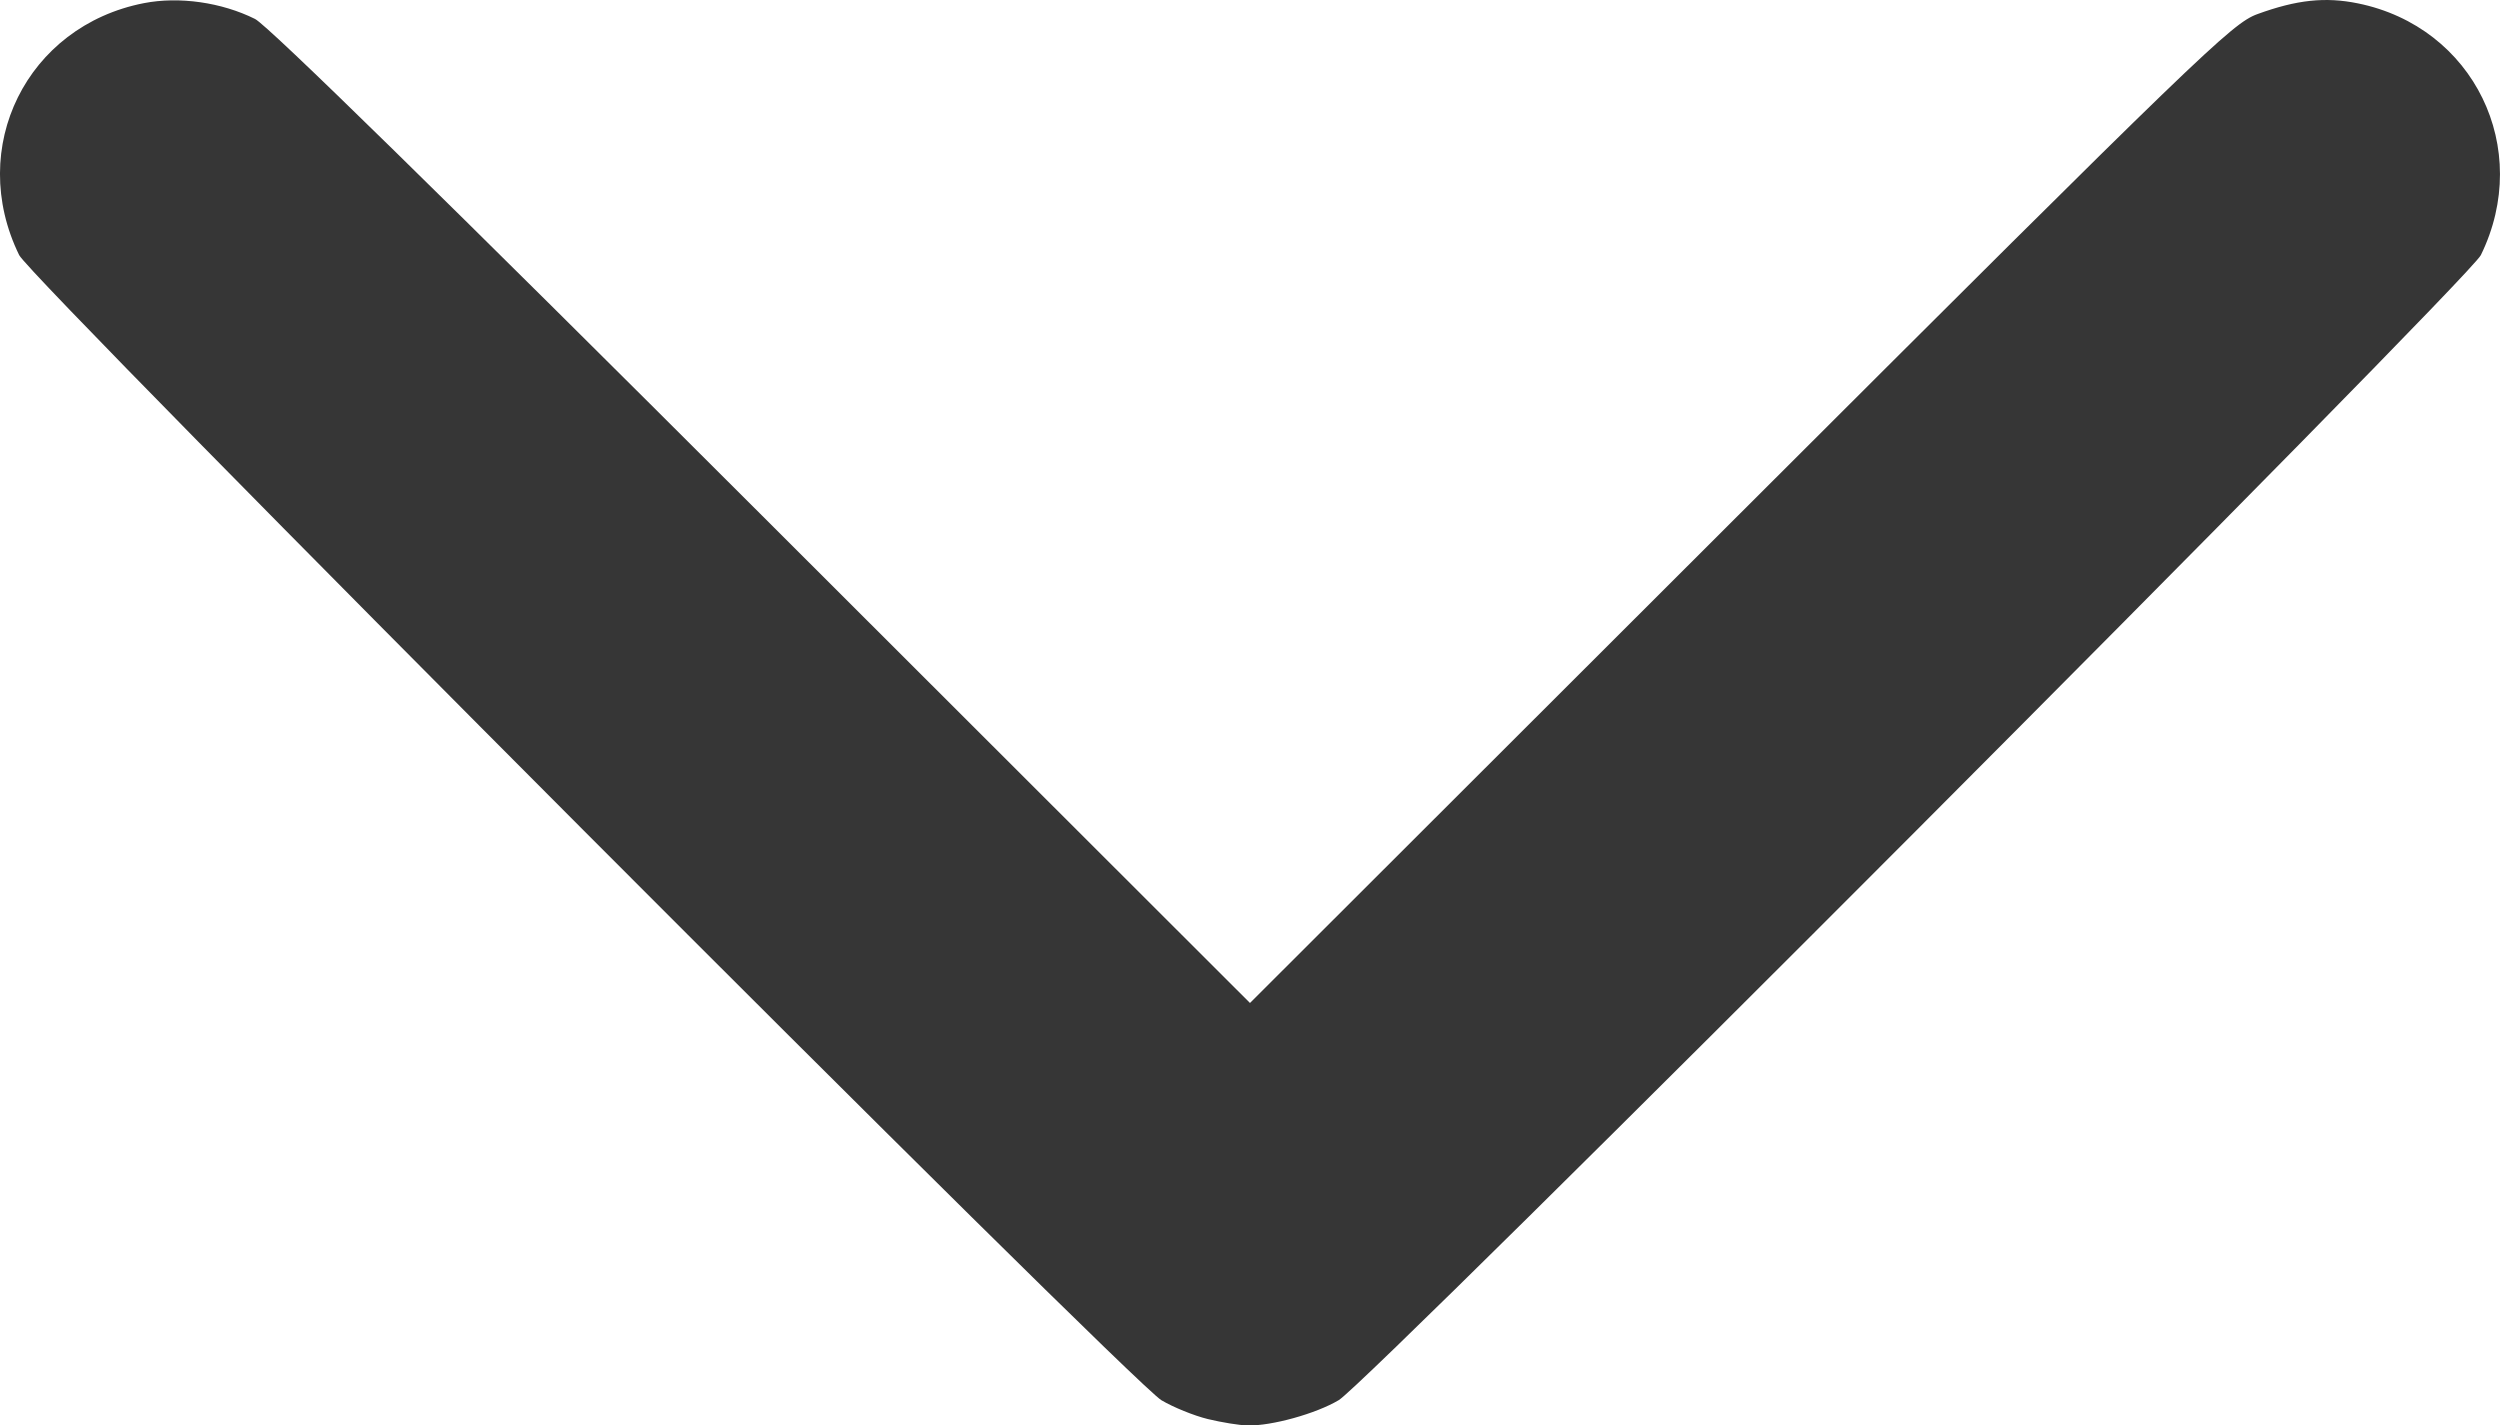 <?xml version="1.0" encoding="UTF-8" standalone="no"?>
<!-- Created with Inkscape (http://www.inkscape.org/) -->

<svg
   width="127.344mm"
   height="72.611mm"
   viewBox="0 0 127.344 72.611"
   version="1.1"
   id="svg5"
   xml:space="preserve"
   inkscape:version="1.2.2 (732a01da63, 2022-12-09, custom)"
   sodipodi:docname="dropdown-arrow"
   xmlns:inkscape="http://www.inkscape.org/namespaces/inkscape"
   xmlns:sodipodi="http://sodipodi.sourceforge.net/DTD/sodipodi-0.dtd"
   xmlns="http://www.w3.org/2000/svg"
   xmlns:svg="http://www.w3.org/2000/svg"><sodipodi:namedview
     id="namedview7"
     pagecolor="#ffffff"
     bordercolor="#666666"
     borderopacity="1.0"
     inkscape:showpageshadow="2"
     inkscape:pageopacity="0.0"
     inkscape:pagecheckerboard="0"
     inkscape:deskcolor="#d1d1d1"
     inkscape:document-units="mm"
     showgrid="false"
     inkscape:zoom="0.49386369"
     inkscape:cx="530.51075"
     inkscape:cy="353.33636"
     inkscape:window-width="1526"
     inkscape:window-height="836"
     inkscape:window-x="0"
     inkscape:window-y="0"
     inkscape:window-maximized="1"
     inkscape:current-layer="layer1" /><defs
     id="defs2" /><g
     inkscape:label="Layer 1"
     inkscape:groupmode="layer"
     id="layer1"
     transform="translate(-47.474,-186.911)"><path
       style="fill:#363636;stroke-width:0.249"
       d="m 109.001,259.195 c -0.701,-0.17 -1.765,-0.602 -2.366,-0.959 -1.578,-0.939 -57.565,-57.067 -58.184,-58.33 -2.682,-5.476 0.385,-11.672 6.355,-12.835 1.796,-0.35 3.956,-0.042 5.659,0.806 0.654,0.326 9.64,9.127 25.841,25.311 l 24.839,24.812 24.965,-24.932 c 23.447,-23.415 25.049,-24.962 26.344,-25.436 2.006,-0.733 3.462,-0.889 5.128,-0.549 5.902,1.203 8.921,7.389 6.26,12.823 -0.616,1.258 -56.605,57.39 -58.176,58.325 -1.159,0.69 -3.421,1.318 -4.644,1.29 -0.411,-0.01 -1.32,-0.156 -2.021,-0.326 z"
       id="path320" /></g></svg>
